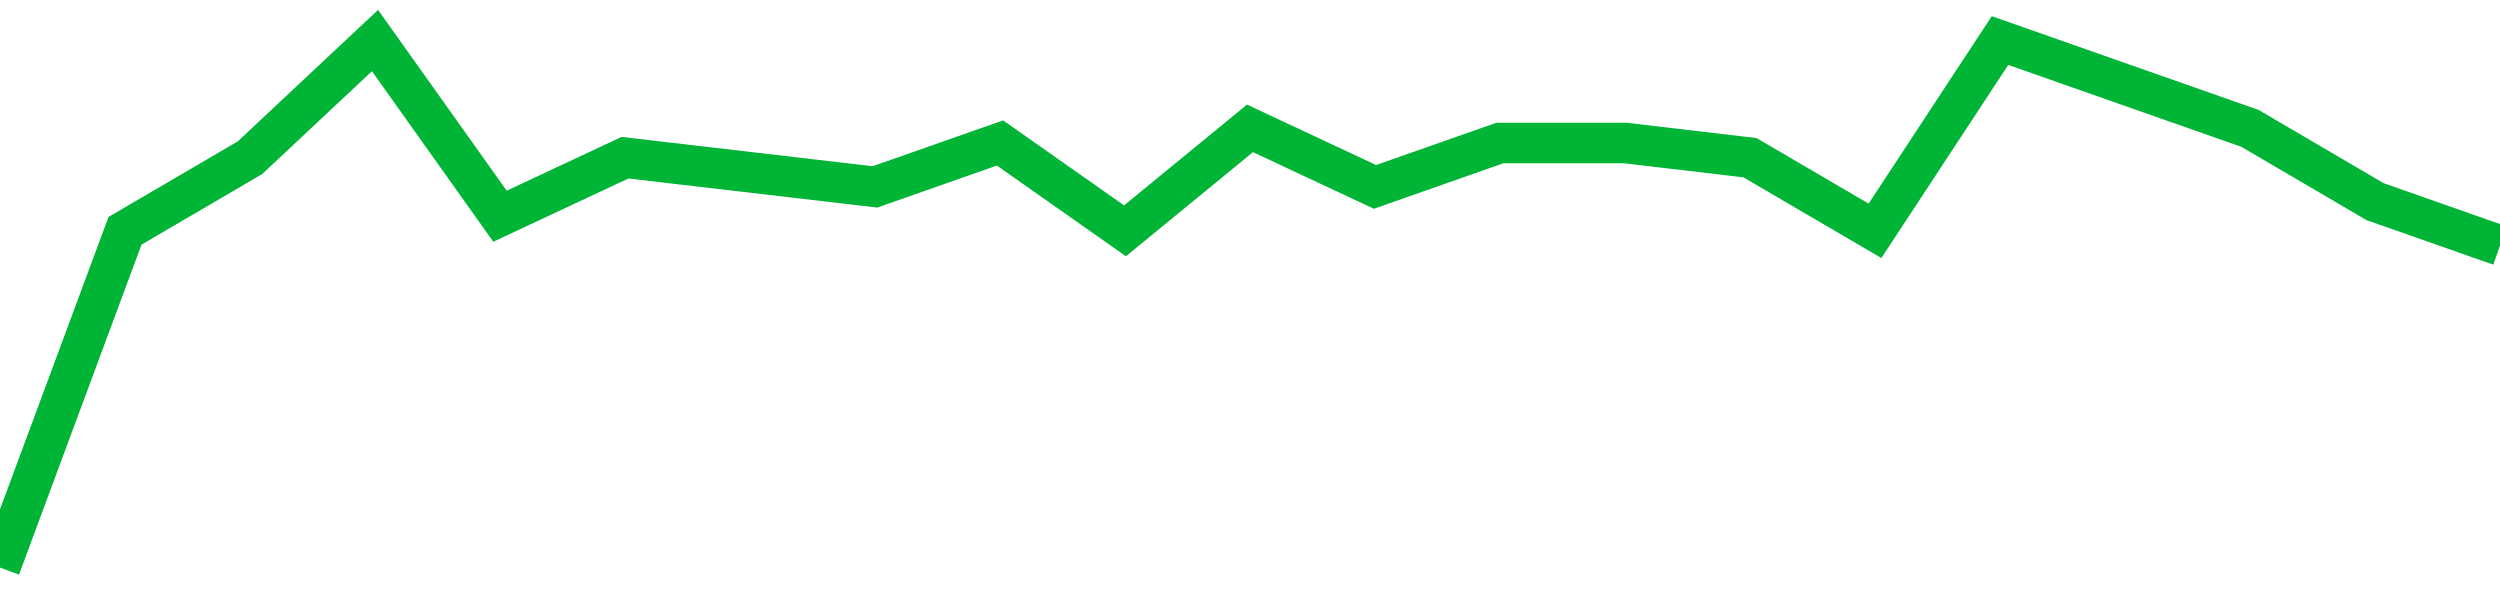 <!-- Generated with https://github.com/jxxe/sparkline/ --><svg viewBox="0 0 185 45" class="sparkline" xmlns="http://www.w3.org/2000/svg"><path class="sparkline--fill" d="M 0 42 L 0 42 L 9.25 17.08 L 18.5 11.67 L 27.75 3 L 37 16 L 46.25 11.67 L 55.5 12.75 L 64.75 13.83 L 74 10.58 L 83.25 17.08 L 92.5 9.5 L 101.75 13.83 L 111 10.58 L 120.25 10.58 L 129.5 11.67 L 138.75 17.08 L 148 3 L 157.25 6.25 L 166.5 9.5 L 175.75 14.92 L 185 18.17 V 45 L 0 45 Z" stroke="none" fill="none" ></path><path class="sparkline--line" d="M 0 42 L 0 42 L 9.25 17.08 L 18.5 11.67 L 27.75 3 L 37 16 L 46.25 11.67 L 55.5 12.75 L 64.75 13.83 L 74 10.58 L 83.25 17.08 L 92.5 9.5 L 101.75 13.83 L 111 10.58 L 120.25 10.58 L 129.5 11.67 L 138.75 17.08 L 148 3 L 157.25 6.25 L 166.5 9.5 L 175.75 14.92 L 185 18.17" fill="none" stroke-width="3" stroke="#00B436" ></path></svg>